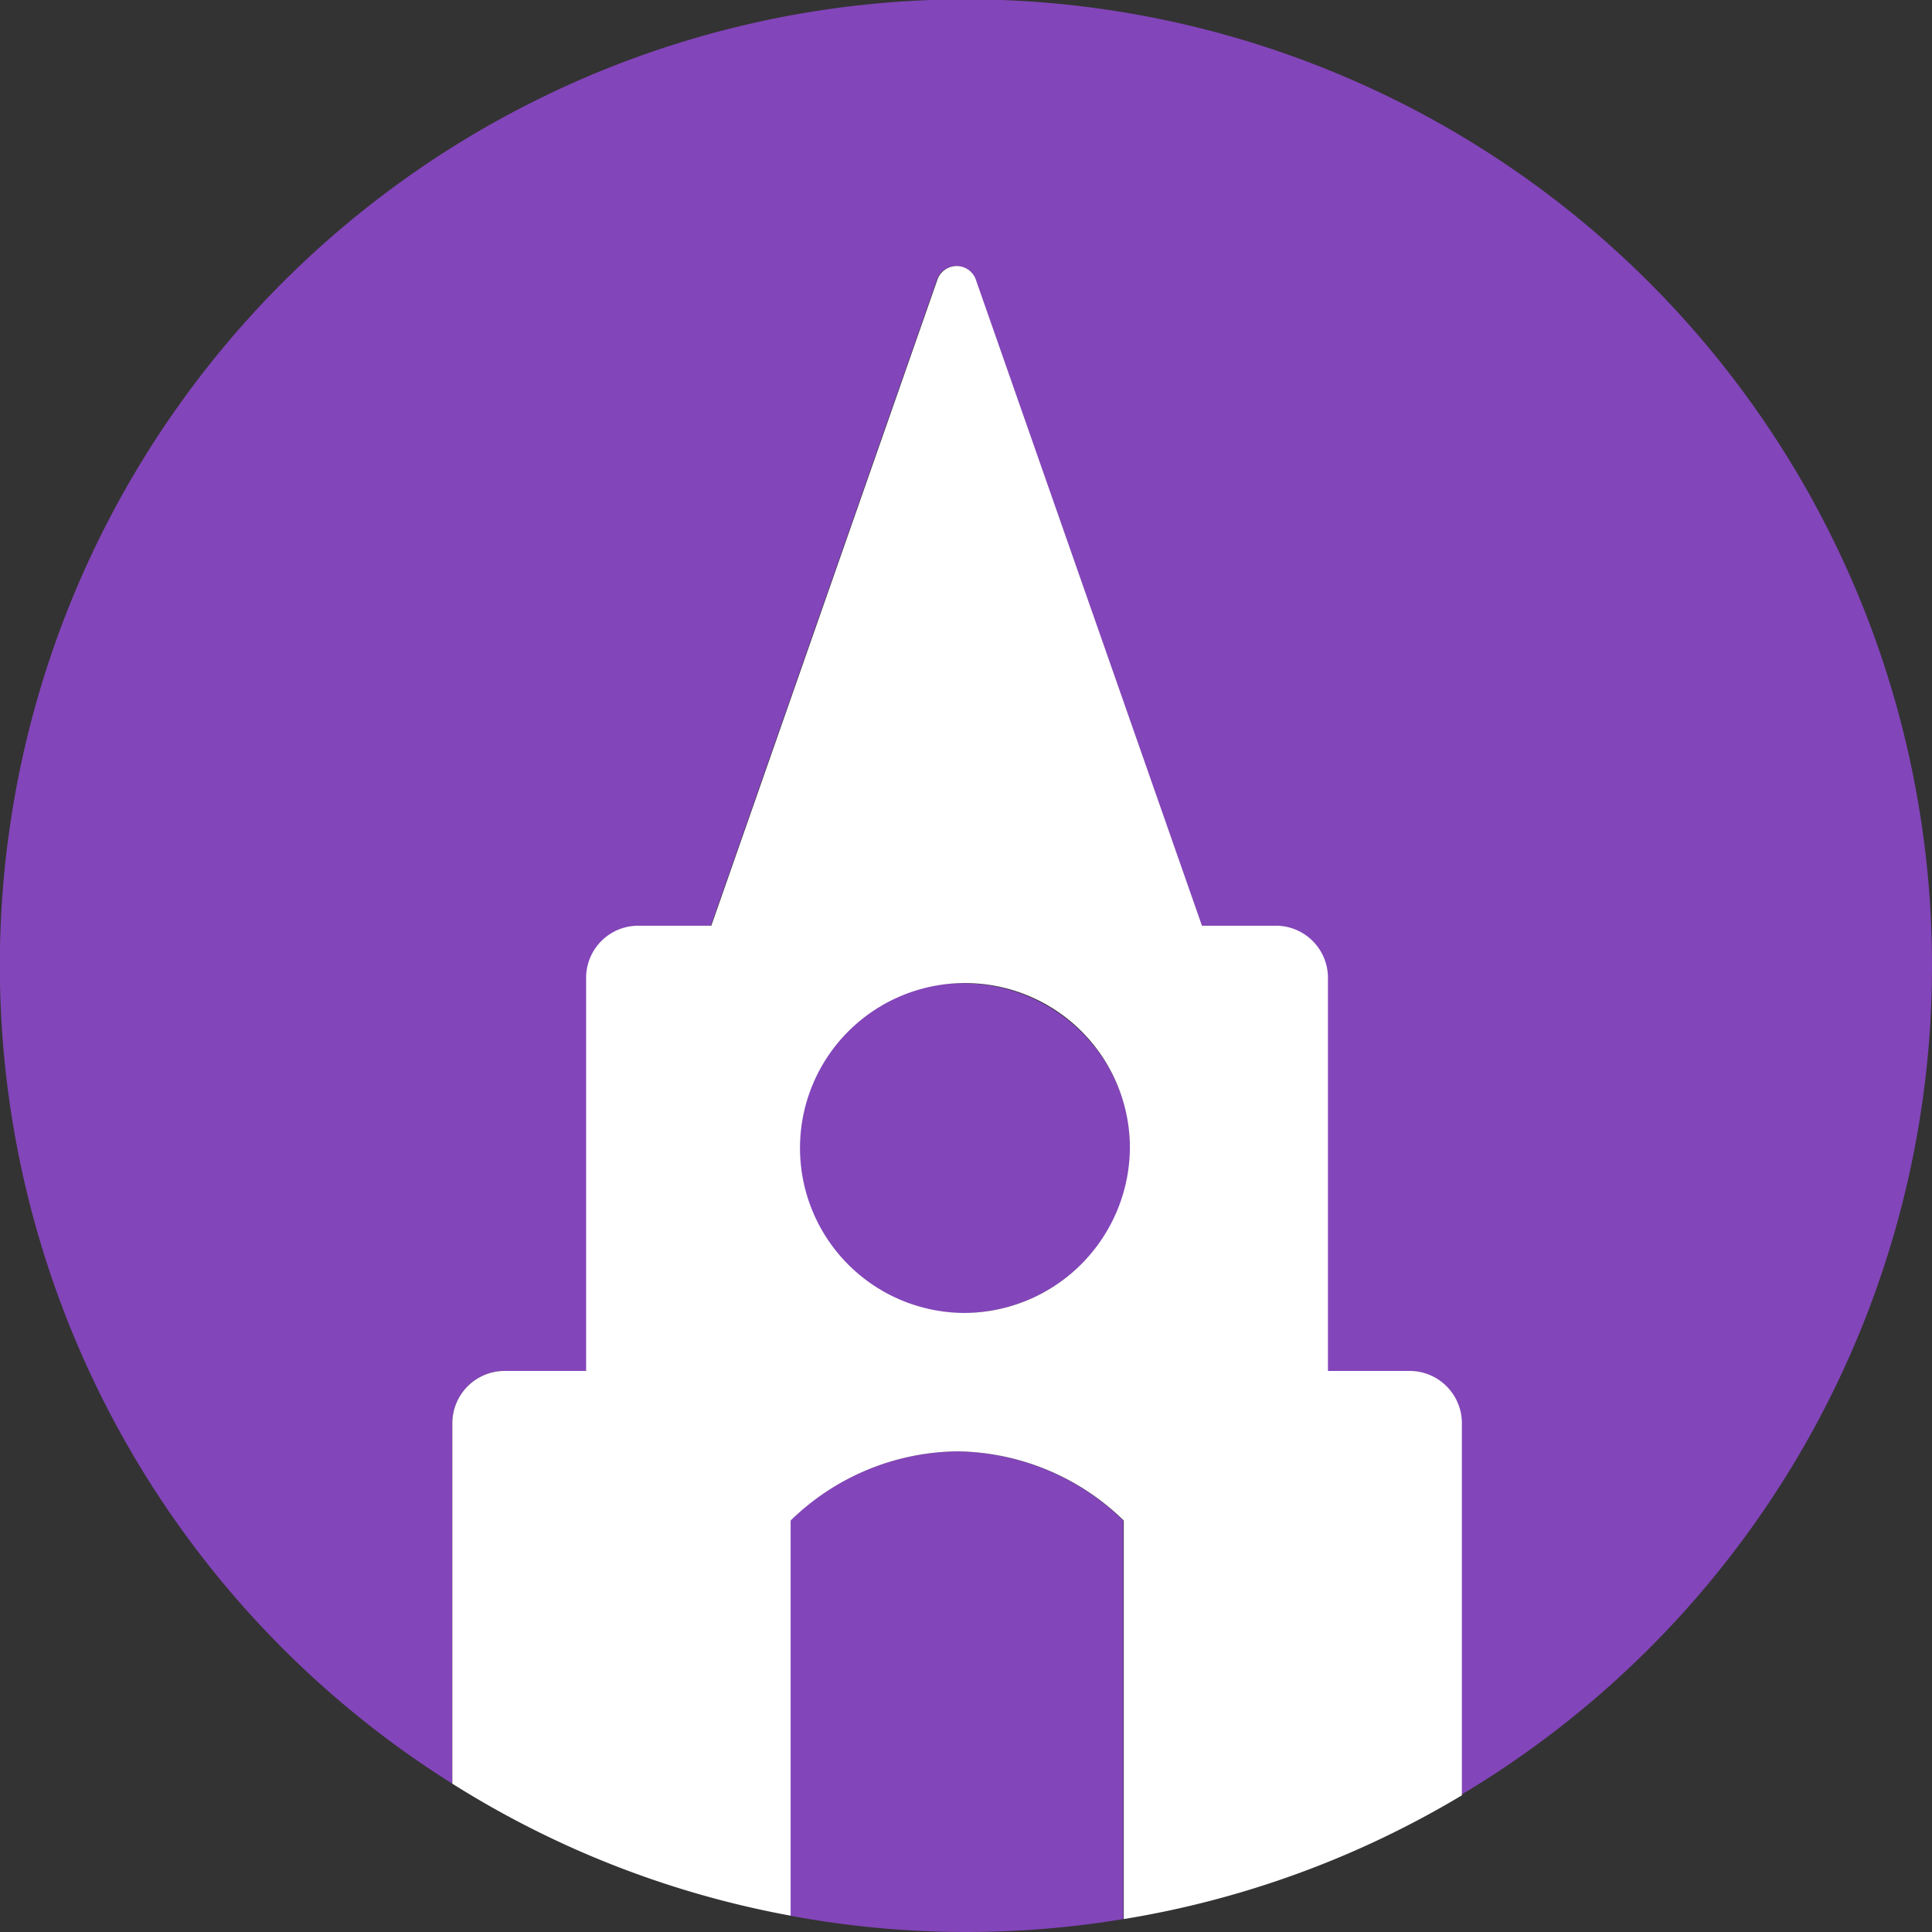<svg xmlns="http://www.w3.org/2000/svg" viewBox="0 0 119.59 119.59"><rect x="0" y="0" width="119.59" height="119.59" fill="#333333" stroke="none"/><defs><style>.cls-1{fill:#8345ba;}.cls-2{fill:#fff;}</style></defs><title>资源 15</title><g id="图层_2" data-name="图层 2"><g id="图层_1-2" data-name="图层 1"><ellipse class="cls-1" cx="59.57" cy="71.07" rx="10.38" ry="10.21"/><path class="cls-1" d="M59.35,89.84h-.27a15,15,0,0,0-10.17,4.28v24.46a59.38,59.38,0,0,0,20.62.21V94.12A15,15,0,0,0,59.35,89.84Z"/><path class="cls-1" d="M119.59,59.8A59.8,59.8,0,1,0,28,110.41V88.07a3.24,3.24,0,0,1,3.26-3.21h5.05V60.51a3.23,3.23,0,0,1,3.26-3.21H44l14-40a1.26,1.26,0,0,1,2.37,0l14,40h4.49a3.23,3.23,0,0,1,3.27,3.21V84.86h5a3.24,3.24,0,0,1,3.26,3.21v23.06A59.74,59.74,0,0,0,119.59,59.8Z"/><path class="cls-2" d="M87.2,84.86h-5V60.51a3.23,3.23,0,0,0-3.27-3.21H74.4l-14-40a1.26,1.26,0,0,0-2.37,0l-14,40H39.54a3.23,3.23,0,0,0-3.26,3.21V84.86H31.23A3.24,3.24,0,0,0,28,88.07v22.34a59.35,59.35,0,0,0,20.94,8.17V94.12a15,15,0,0,1,10.17-4.28h.27a15,15,0,0,1,10.18,4.28v24.67a59.29,59.29,0,0,0,20.93-7.66V88.07A3.24,3.24,0,0,0,87.2,84.86ZM59.57,81.27a10.21,10.21,0,1,1,10.37-10.2A10.29,10.29,0,0,1,59.57,81.27Z"/></g></g></svg>